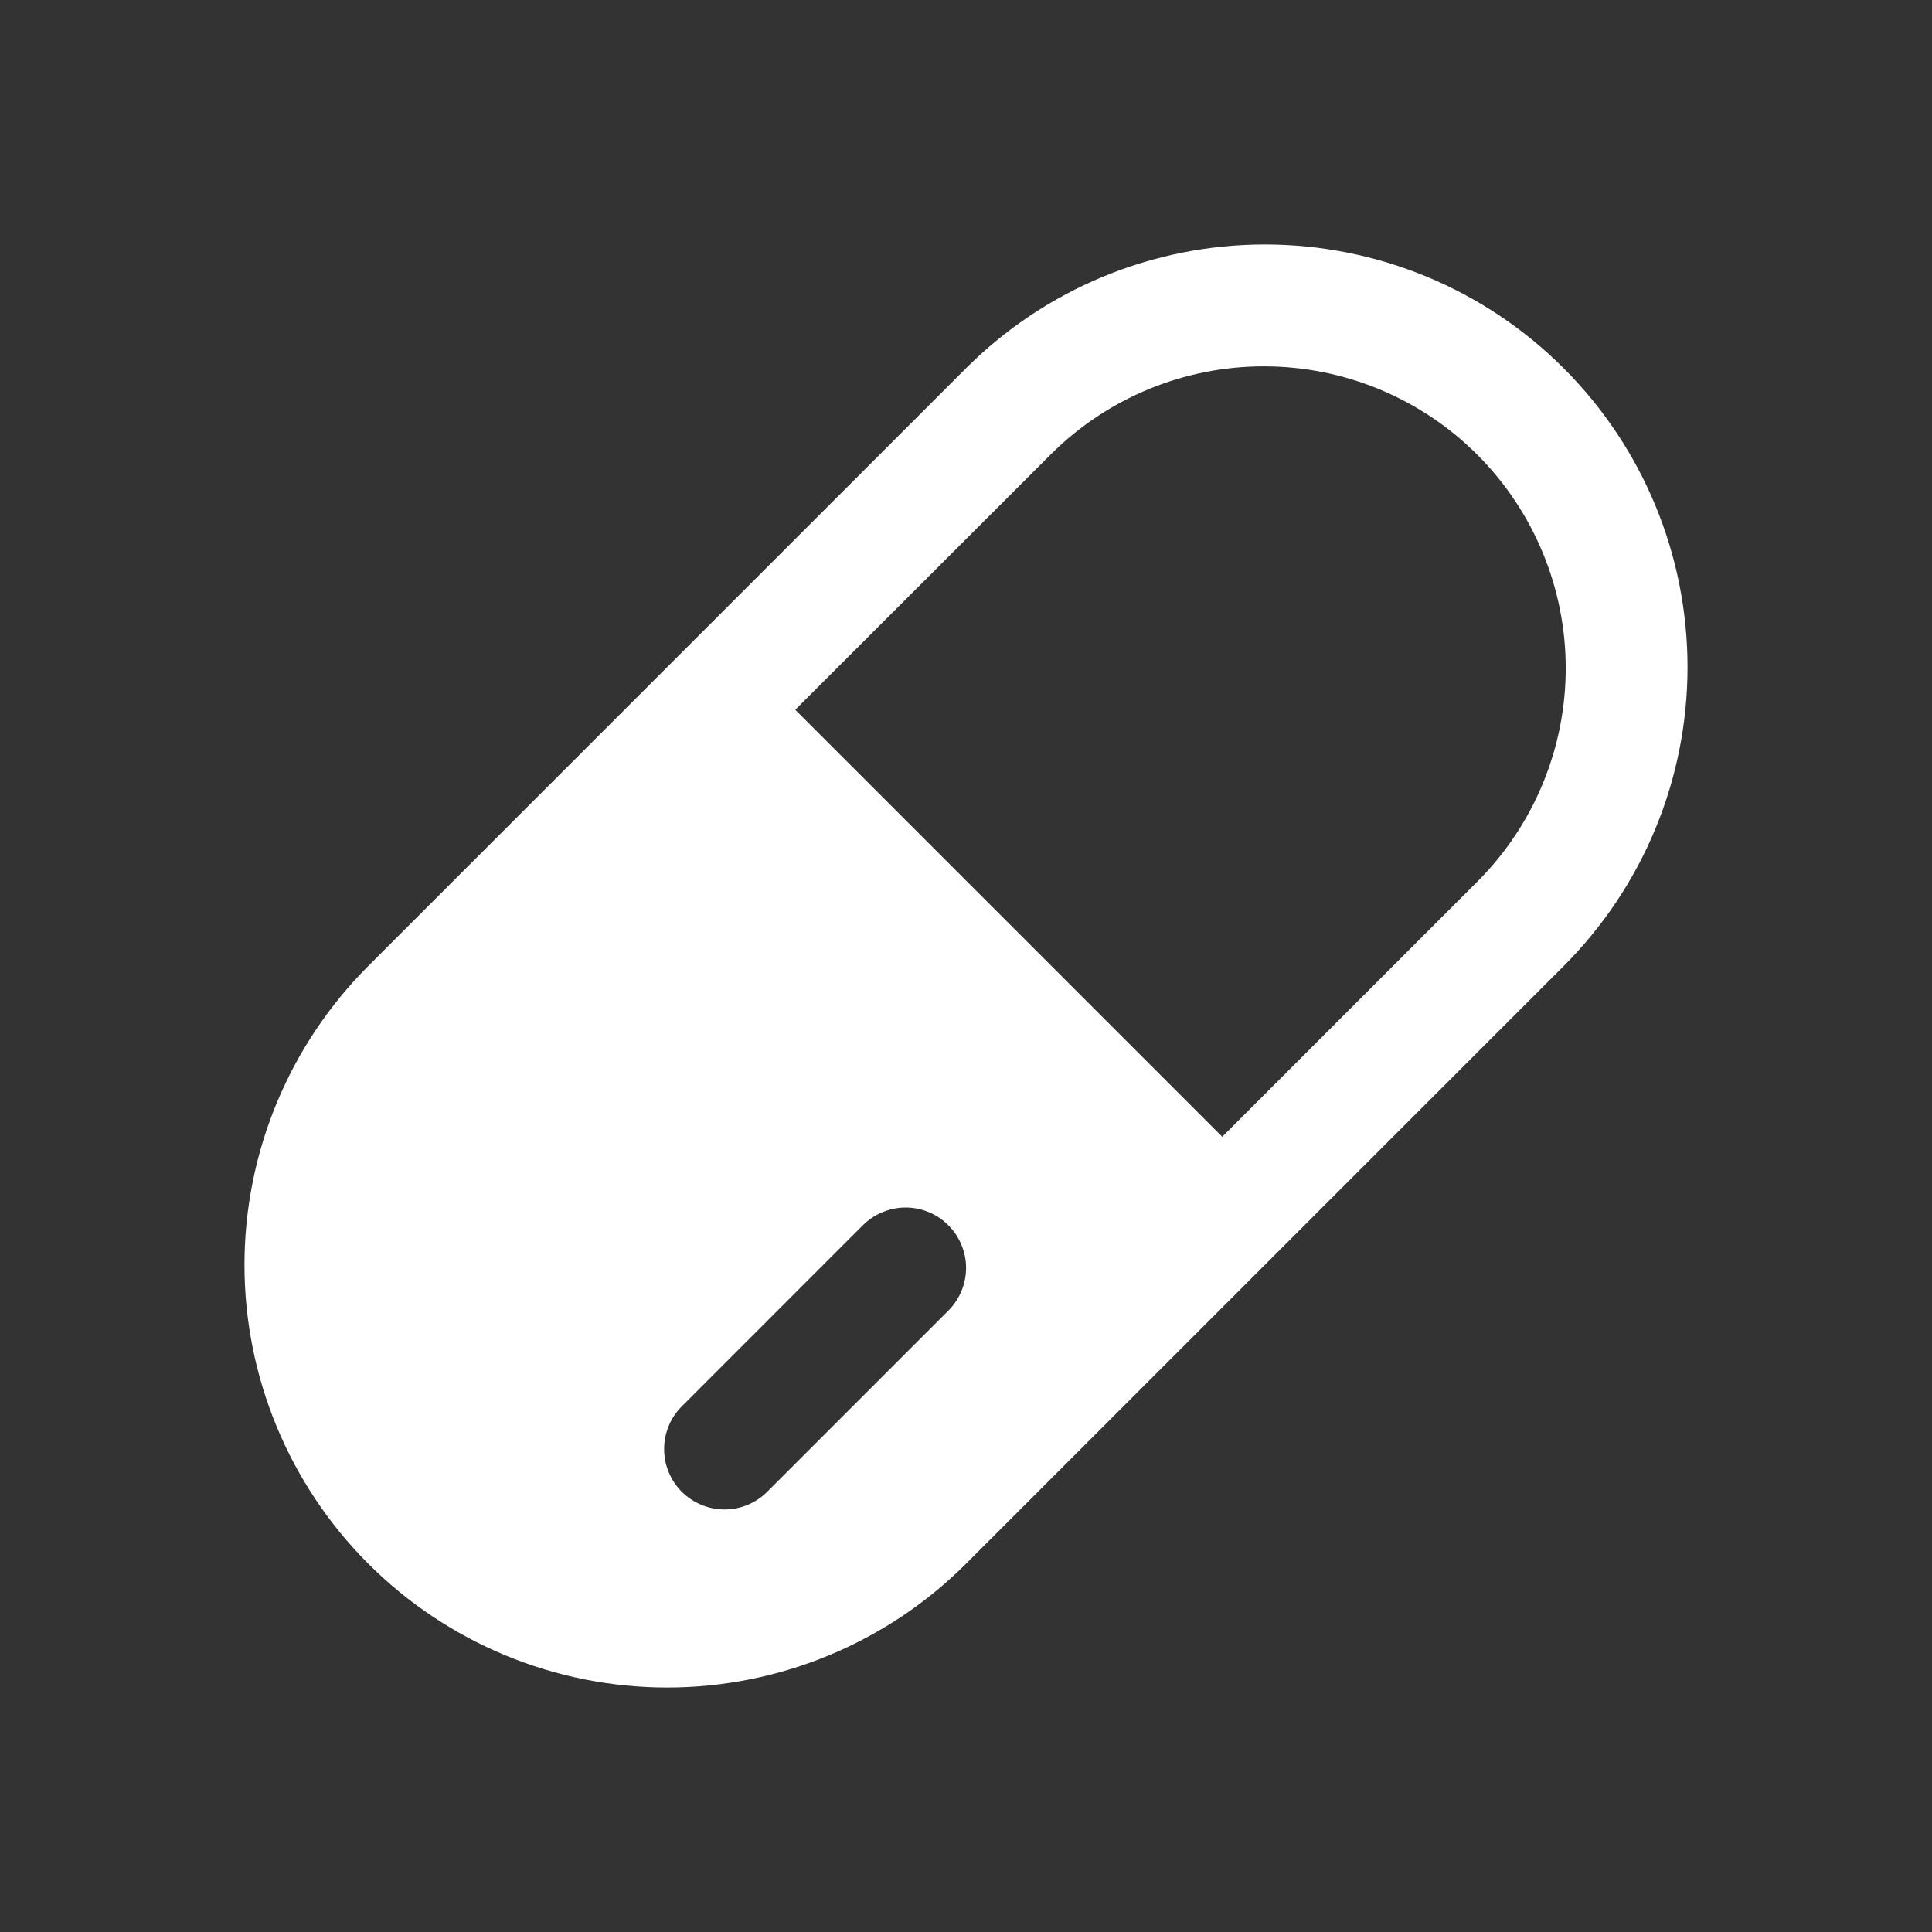 <svg width="24" height="24" viewBox="0 0 24 24" fill="none" xmlns="http://www.w3.org/2000/svg">
<rect x="0" y="0" width="24" height="24" fill="#333333" stroke="none"/>
<g id="fluent:pill-16-filled">
<path id="Vector" d="M12 4.575C12.985 3.59 14.32 3.037 15.713 3.037C17.105 3.037 18.441 3.59 19.425 4.575C20.41 5.56 20.963 6.895 20.963 8.287C20.963 9.68 20.41 11.015 19.425 12L12 19.425C11.513 19.913 10.934 20.299 10.297 20.563C9.66 20.827 8.977 20.963 8.288 20.963C6.895 20.963 5.56 20.41 4.575 19.425C3.591 18.44 3.037 17.105 3.037 15.713C3.037 14.32 3.591 12.985 4.575 12L12 4.575ZM15.183 14.121L18.363 10.941C19.061 10.237 19.452 9.285 19.45 8.293C19.448 7.301 19.053 6.351 18.352 5.649C17.651 4.948 16.701 4.553 15.709 4.551C14.717 4.548 13.765 4.939 13.061 5.637L9.879 8.817L15.183 14.121ZM11.781 16.281C11.851 16.211 11.906 16.128 11.944 16.037C11.981 15.946 12.001 15.849 12.001 15.75C12.001 15.652 11.981 15.554 11.943 15.463C11.905 15.372 11.85 15.289 11.78 15.22C11.711 15.15 11.628 15.095 11.537 15.057C11.446 15.02 11.348 15 11.25 15C11.151 15 11.053 15.02 10.963 15.058C10.871 15.095 10.789 15.151 10.719 15.22L8.469 17.471C8.399 17.54 8.344 17.623 8.307 17.714C8.269 17.805 8.25 17.903 8.25 18.001C8.25 18.2 8.329 18.391 8.47 18.532C8.611 18.672 8.802 18.751 9.001 18.751C9.2 18.751 9.39 18.672 9.531 18.531L11.781 16.281Z" fill="white"/>
</g>
</svg>
